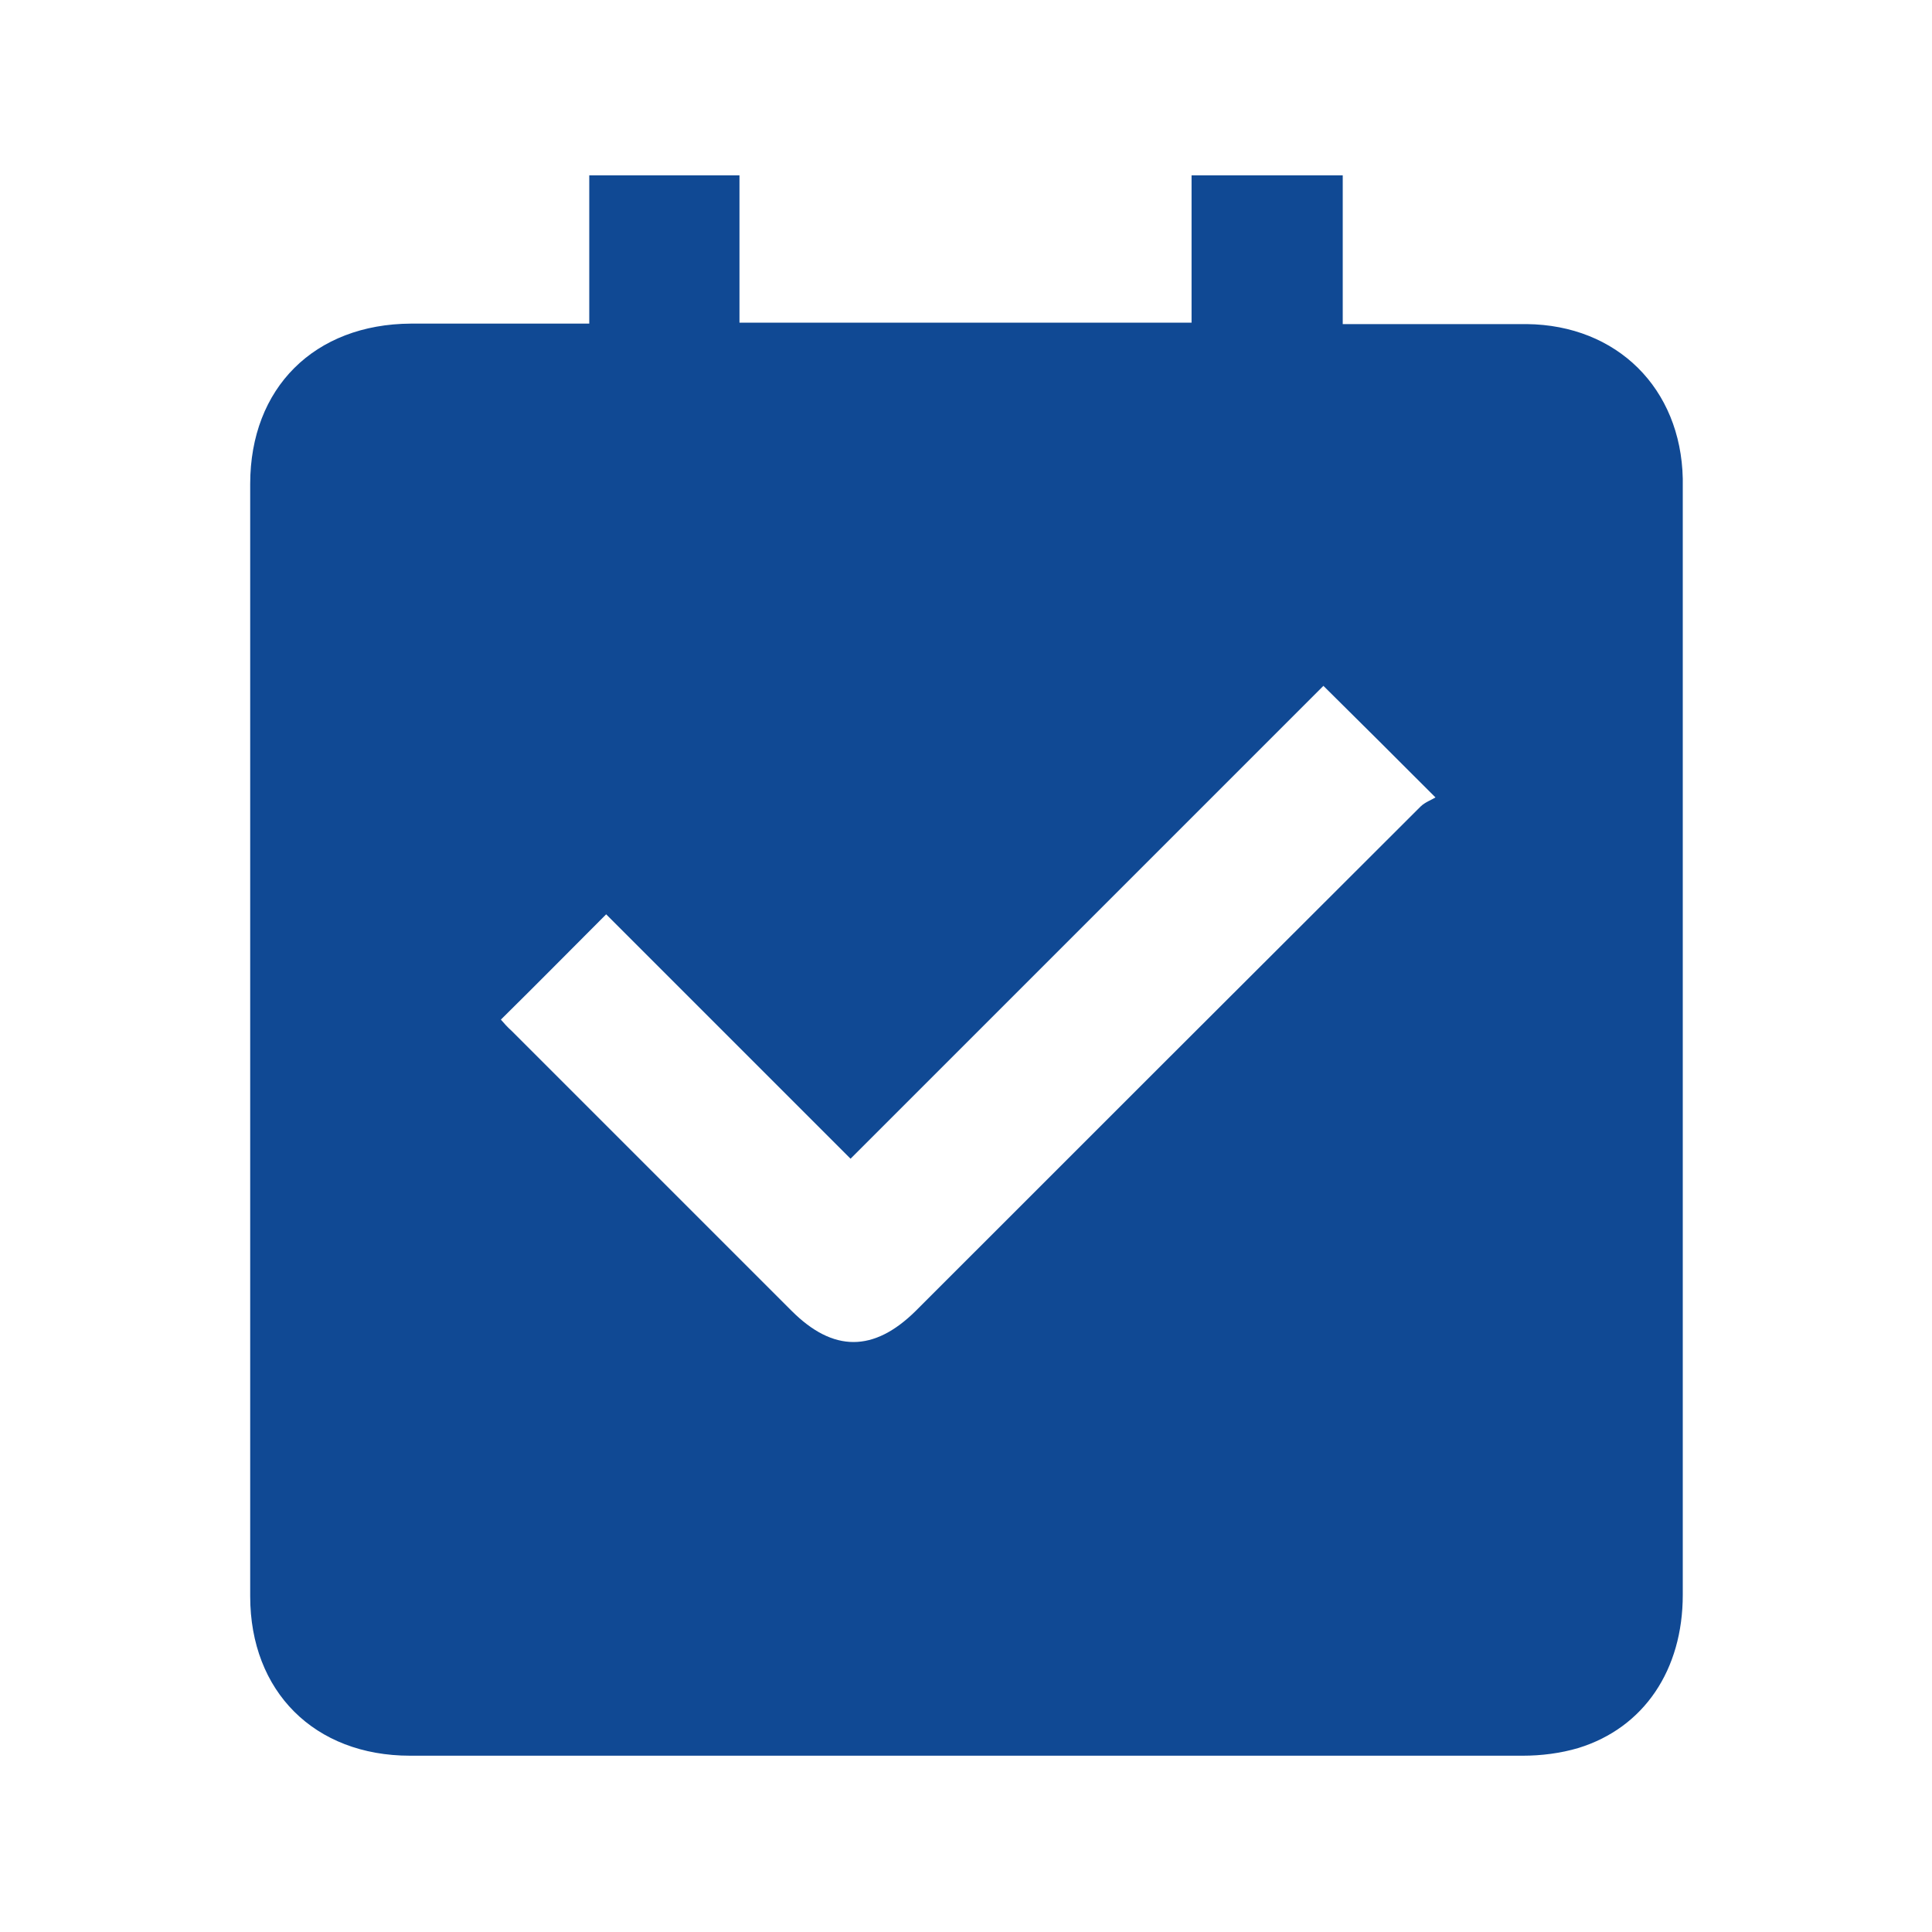 <?xml version="1.0" encoding="UTF-8"?> <svg xmlns="http://www.w3.org/2000/svg" id="Capa_1" data-name="Capa 1" viewBox="0 0 40 40"><defs><style> .cls-1 { fill: #104994; } </style></defs><path class="cls-1" d="m12.2,6.71v-3.08h3.11v3.05h9.36v-3.05h3.13v3.08c.23,0,.41,0,.59,0,1.07,0,2.15,0,3.22,0,1.87.02,3.19,1.33,3.23,3.2,0,.05,0,.1,0,.15,0,7.65,0,15.31,0,22.96,0,1.55-.8,2.75-2.16,3.17-.37.11-.77.16-1.15.16-7.68,0-15.36,0-23.04,0-1.98,0-3.31-1.33-3.31-3.3,0-7.68,0-15.35,0-23.03,0-1.99,1.33-3.31,3.33-3.32,1.08,0,2.17,0,3.25,0,.13,0,.26,0,.44,0Zm15.2,7.49c-3.24,3.24-6.5,6.5-9.79,9.79-1.7-1.7-3.39-3.39-5.06-5.06-.72.72-1.44,1.45-2.18,2.18.06.07.14.16.23.24,1.93,1.93,3.86,3.86,5.79,5.79.86.86,1.7.86,2.57,0,3.48-3.48,6.96-6.96,10.45-10.44.09-.09.23-.14.31-.19-.81-.81-1.53-1.53-2.31-2.3Z"></path></svg> 
